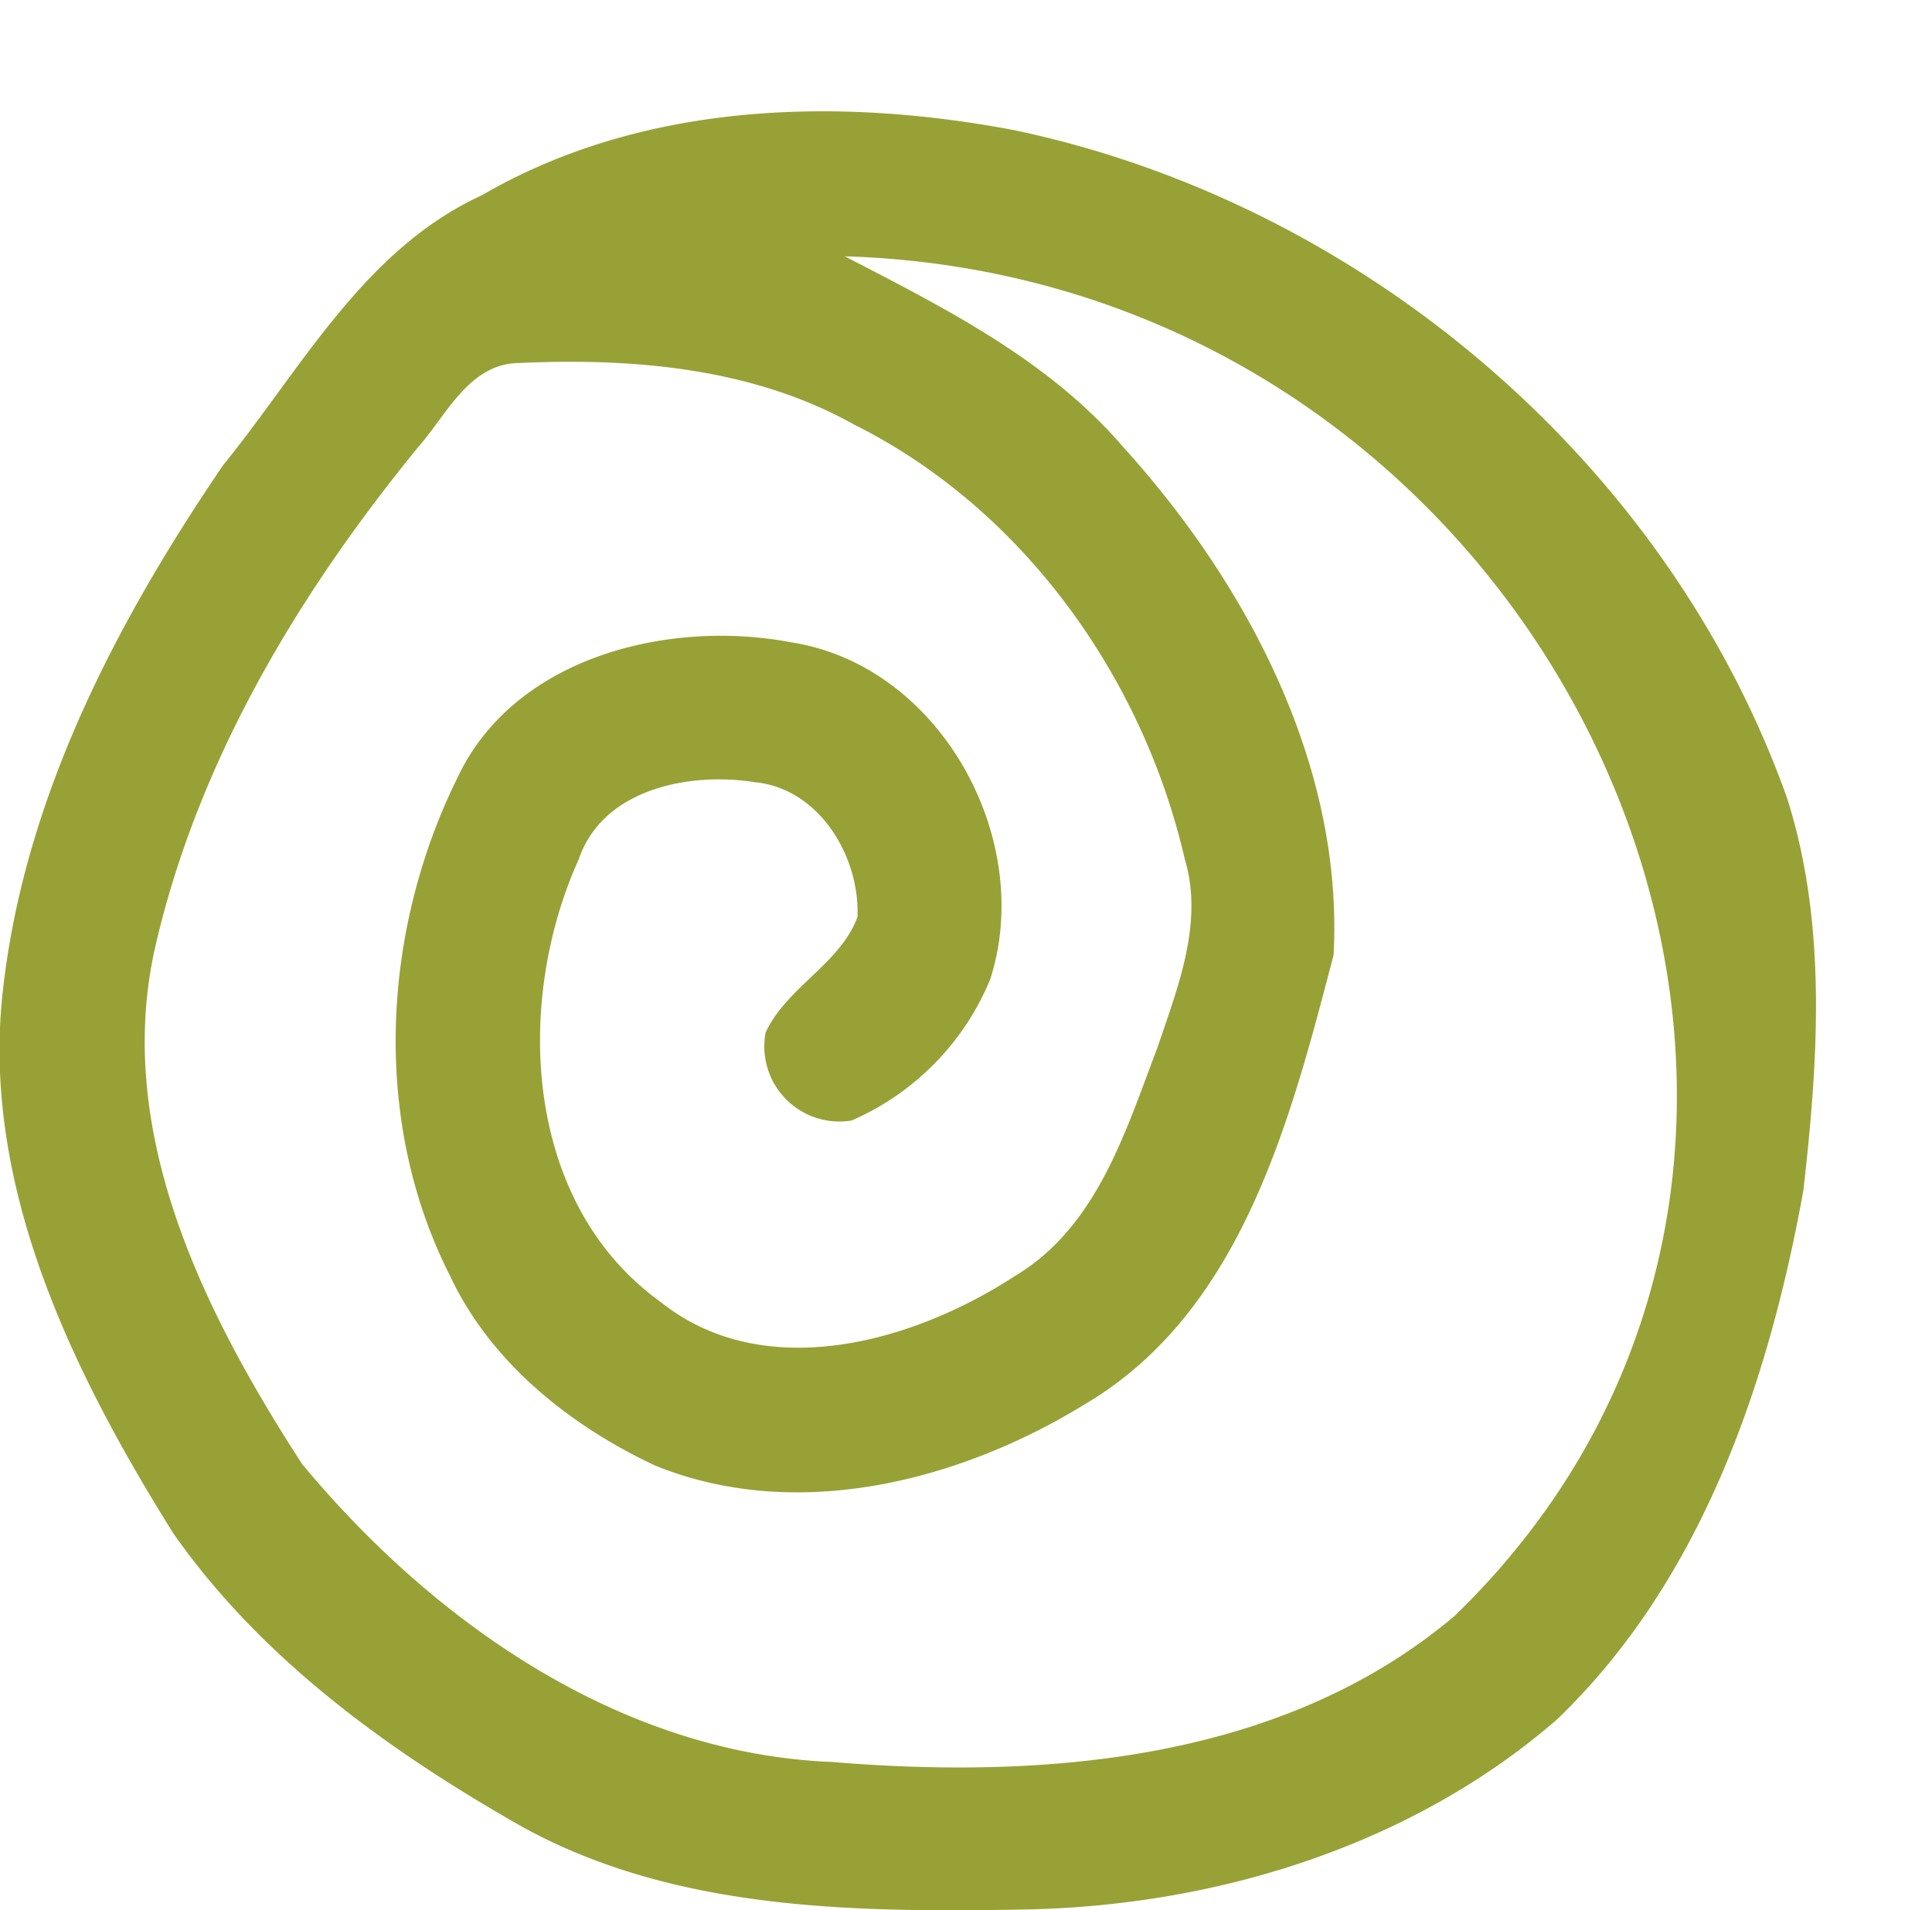 <?xml version="1.0" encoding="UTF-8"?> <svg xmlns="http://www.w3.org/2000/svg" id="Слой_1" data-name="Слой 1" viewBox="0 0 100.31 99.2"> <defs> <style>.cls-1{fill:#98a136;}</style> </defs> <path class="cls-1" d="M75.53,83.91c-8.89,7.51-21.18,8.51-32.33,7.59-11-.44-20.72-7.28-27.52-15.48-5.09-7.87-9.83-17.3-7.6-26.93s7.43-18.28,13.63-25.87c1.5-1.7,2.67-4.37,5.28-4.37,5.9-.27,12.1.26,17.34,3.19,8.78,4.38,15,13.11,17.18,22.56,1,3.31-.36,6.66-1.41,9.79-1.66,4.35-3.14,9.33-7.4,11.87-5.27,3.44-13,5.65-18.39,1.36-7.12-5.12-7.63-15.54-4.26-23,1.25-3.67,5.76-4.54,9.14-4,3.34.32,5.46,3.85,5.33,7-.9,2.44-3.66,3.62-4.77,6a3.9,3.9,0,0,0,4.46,4.57,13.67,13.67,0,0,0,7.2-7.33c2.35-7.26-2.58-16.29-10.31-17.5-6.35-1.22-14.42.73-17.37,7.07-3.91,7.95-4.44,17.8-.37,25.81C25.44,70.7,29.53,74,34,76.1c7.36,3,15.85.82,22.38-3.21C64.49,68.07,67,58.14,69.24,49.6c.53-9.8-4.47-19.25-10.9-26.36C54.45,18.7,49.06,16,43.86,13.31,81.07,14.44,101.22,59,75.53,83.91M52.66,6.76C43.39,5,33.3,5.32,25,10.15c-6.11,2.81-9.35,9-13.41,14C6,32.36,1.2,41.57.13,51.62S3.79,71.29,9,79.63C13.61,86.21,20.29,91,27.21,94.92c7.94,4.33,17.26,4.39,26.06,4.24,9.9-.2,20-3.31,27.55-9.85,7.51-7.2,11-17.48,12.81-27.48.77-6.76,1.25-13.83-.85-20.4C86.57,24,70.71,10.55,52.66,6.76Z"></path> </svg> 